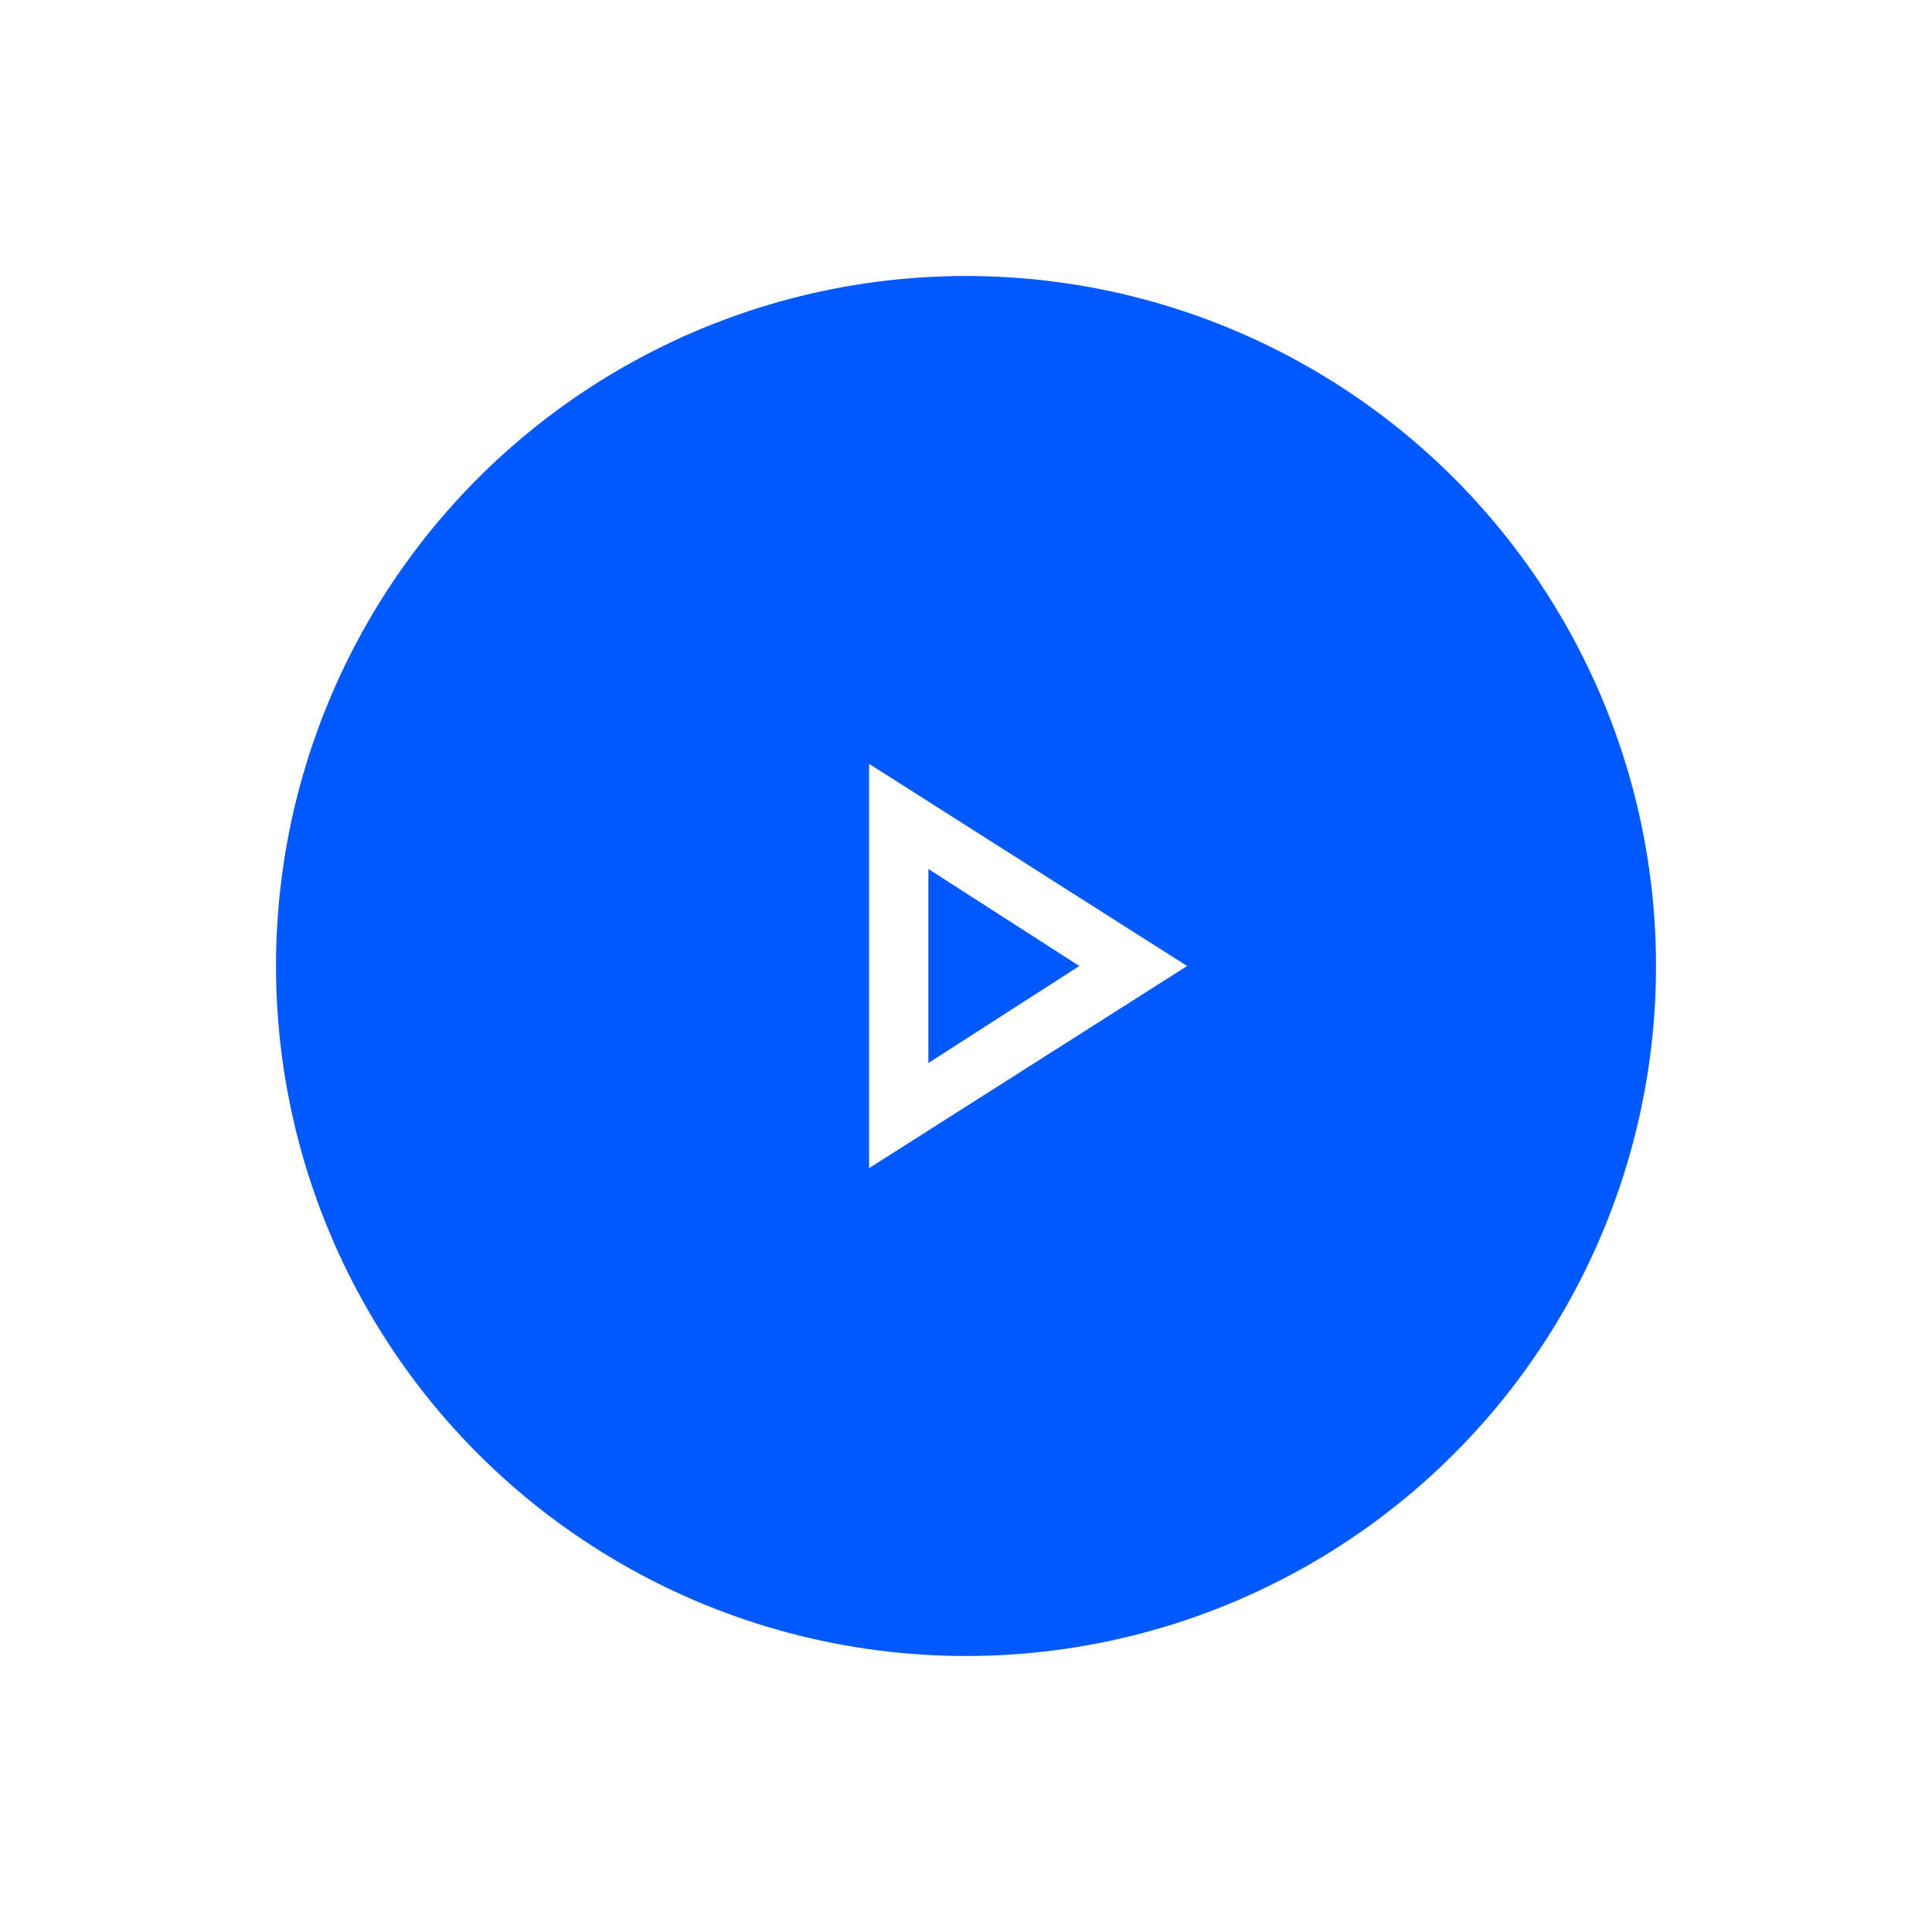 <svg width="140" height="140" viewBox="0 0 140 140" fill="none" xmlns="http://www.w3.org/2000/svg">
<g filter="url(#filter0_d_1156_67122)">
<circle cx="70" cy="55" r="50" fill="#0059FF"/>
<path d="M86.023 55L62.977 69.648V40.352L86.023 55ZM78.211 55L67.273 47.969V62.031L78.211 55Z" fill="white"/>
</g>
<defs>
<filter id="filter0_d_1156_67122" x="0" y="0" width="140" height="140" filterUnits="userSpaceOnUse" color-interpolation-filters="sRGB">
<feFlood flood-opacity="0" result="BackgroundImageFix"/>
<feColorMatrix in="SourceAlpha" type="matrix" values="0 0 0 0 0 0 0 0 0 0 0 0 0 0 0 0 0 0 127 0" result="hardAlpha"/>
<feOffset dy="15"/>
<feGaussianBlur stdDeviation="10"/>
<feColorMatrix type="matrix" values="0 0 0 0 0 0 0 0 0 0 0 0 0 0 0 0 0 0 0.15 0"/>
<feBlend mode="multiply" in2="BackgroundImageFix" result="effect1_dropShadow_1156_67122"/>
<feBlend mode="normal" in="SourceGraphic" in2="effect1_dropShadow_1156_67122" result="shape"/>
</filter>
</defs>
</svg>
